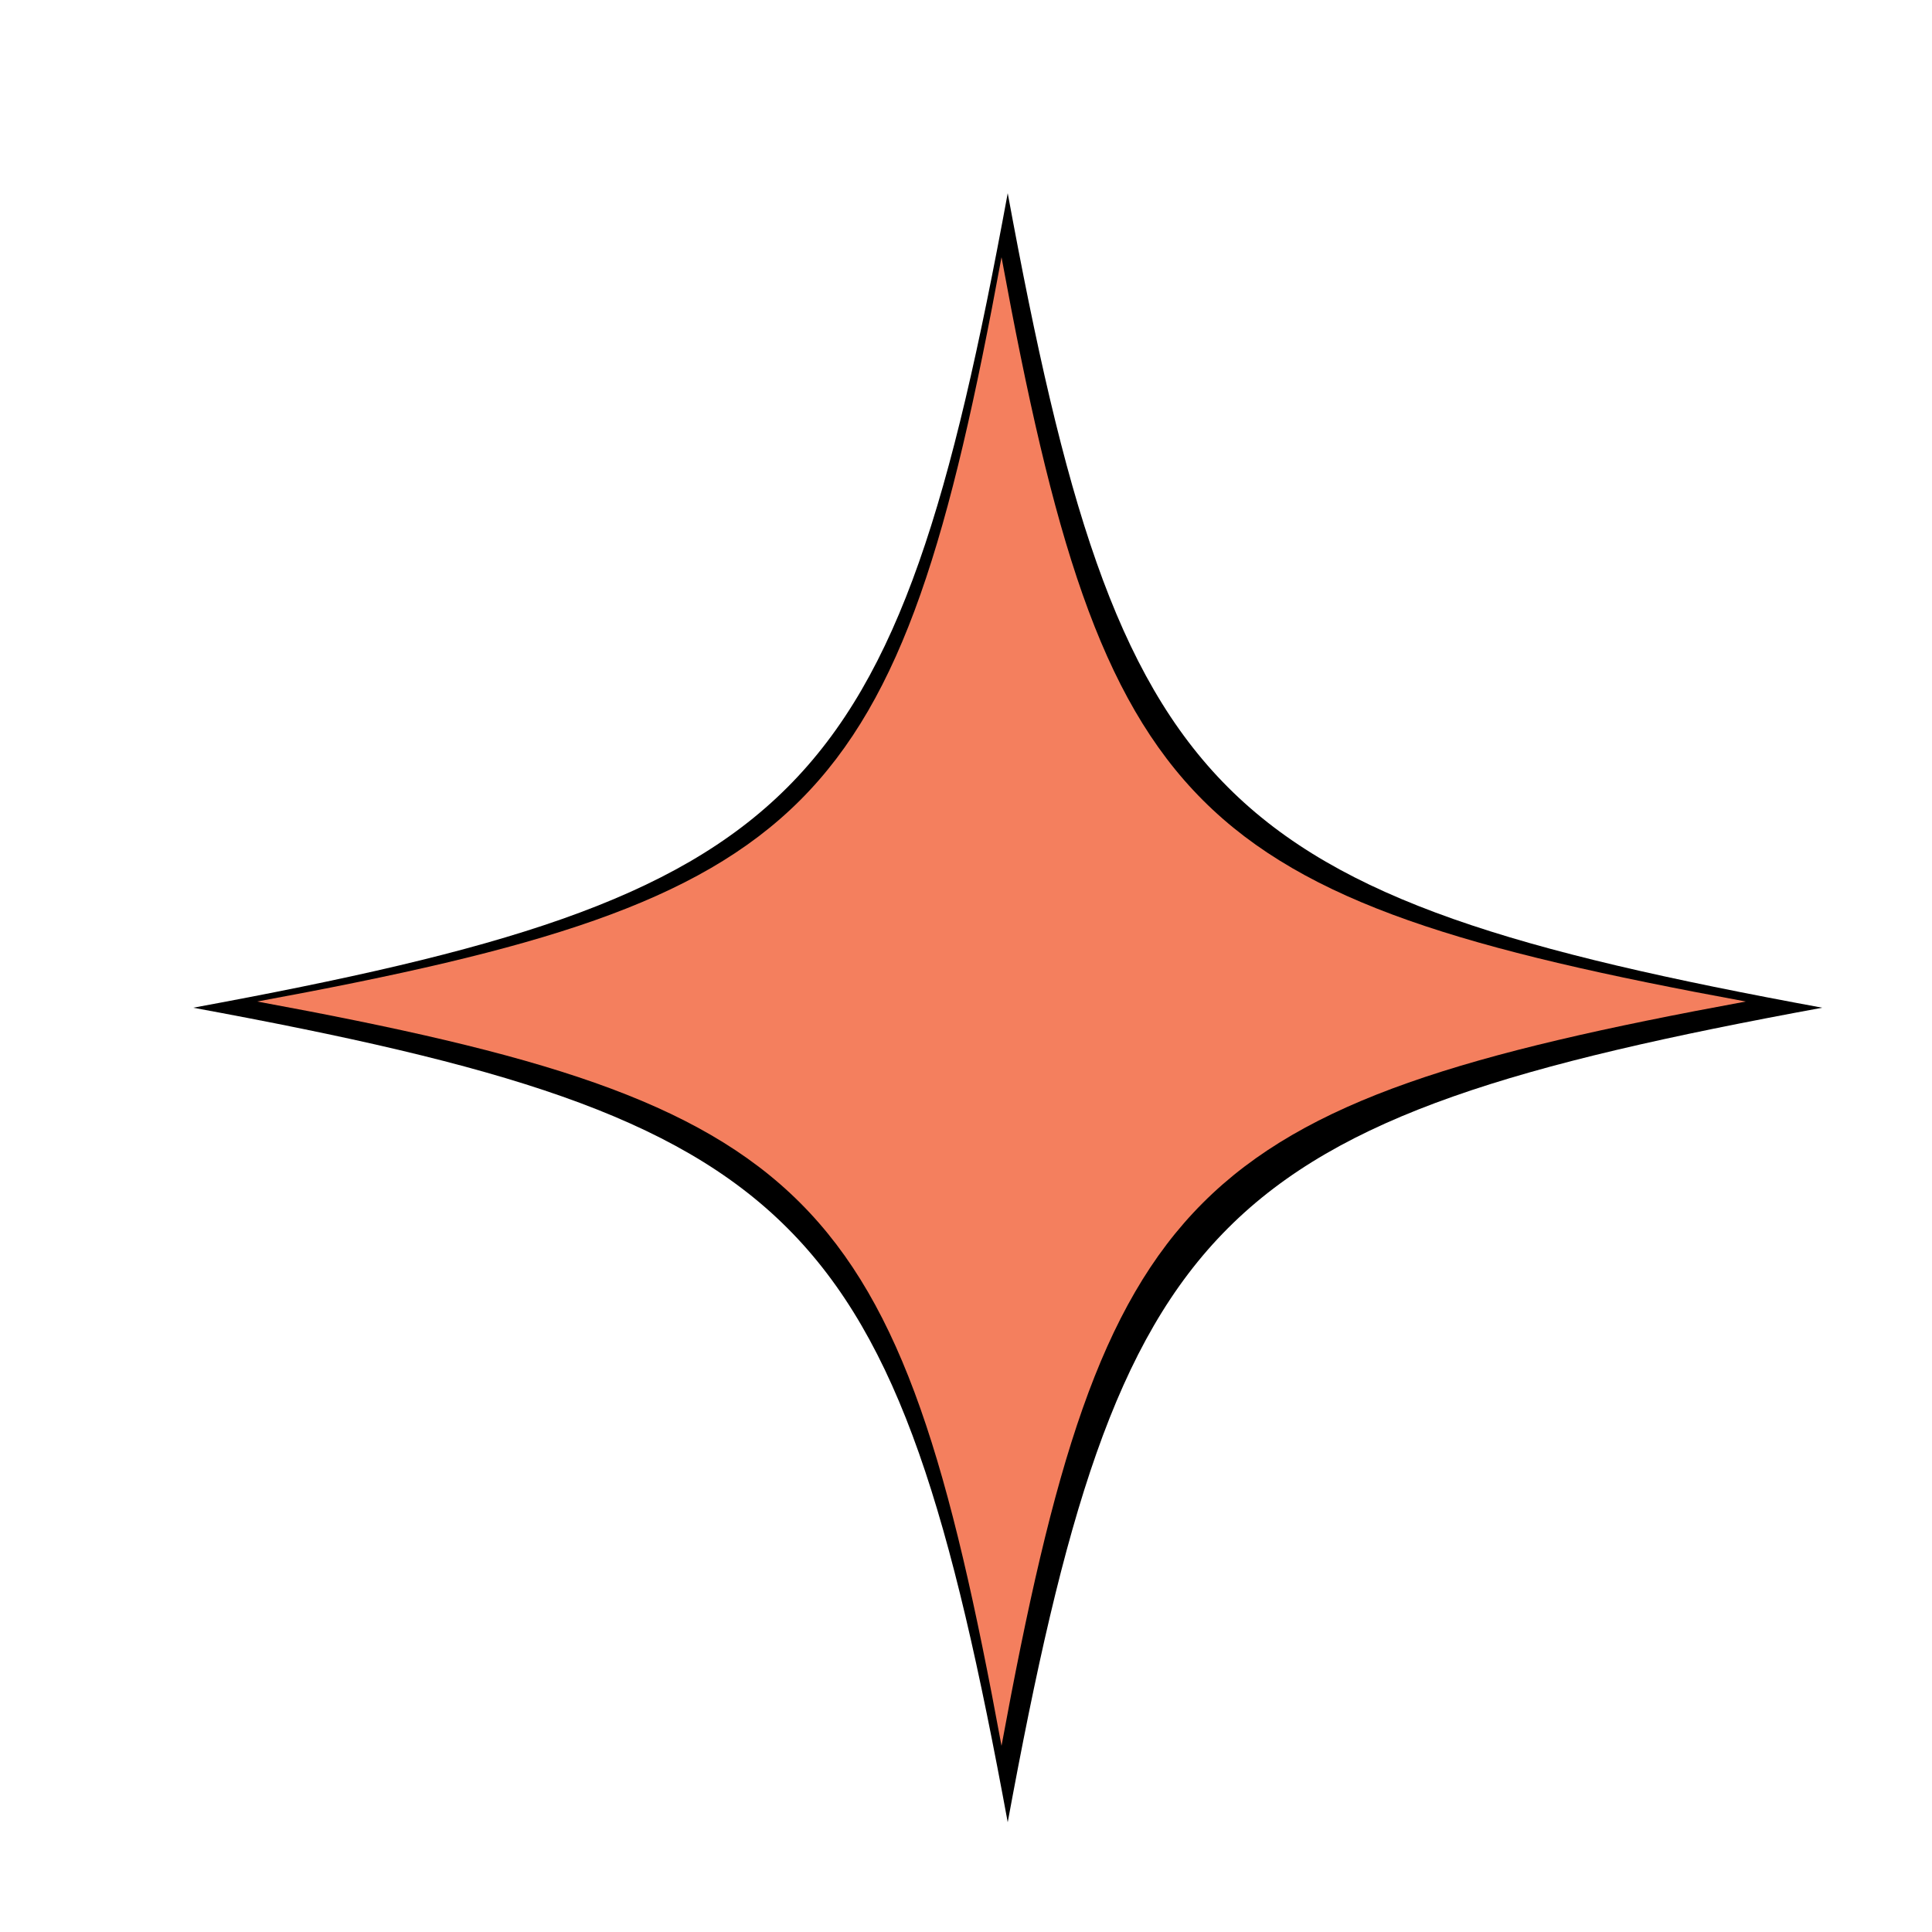 <svg xmlns="http://www.w3.org/2000/svg" xmlns:xlink="http://www.w3.org/1999/xlink" width="800" zoomAndPan="magnify" viewBox="0 0 600 600" height="800" preserveAspectRatio="xMidYMid meet" version="1.0"><defs><clipPath id="a45e6ba0f4"><path d="M 60 60 L 565.953 60 L 565.953 565.953 L 60 565.953 Z M 60 60 " clip-rule="nonzero"/></clipPath><clipPath id="dce91756b4"><path d="M 79.883 79.883 L 542.219 79.883 L 542.219 542.219 L 79.883 542.219 Z M 79.883 79.883 " clip-rule="nonzero"/></clipPath></defs><g clip-path="url(#a45e6ba0f4)"><path fill="#000000" d="M 565.914 312.957 C 376.195 347.883 347.883 376.195 312.957 565.91 C 278.031 376.195 249.719 347.883 60 312.957 C 249.719 278.031 278.031 249.719 312.957 60 C 347.883 249.719 376.195 278.031 565.914 312.957 Z M 565.914 312.957 " fill-opacity="1" fill-rule="nonzero"/></g><g clip-path="url(#dce91756b4)"><path fill="#f47f5e" d="M 542.18 311.031 C 368.82 342.945 342.945 368.82 311.031 542.18 C 279.117 368.82 253.246 342.945 79.883 311.031 C 253.246 279.117 279.117 253.246 311.031 79.883 C 342.945 253.246 368.82 279.117 542.18 311.031 Z M 542.18 311.031 " fill-opacity="1" fill-rule="nonzero"/></g></svg>
